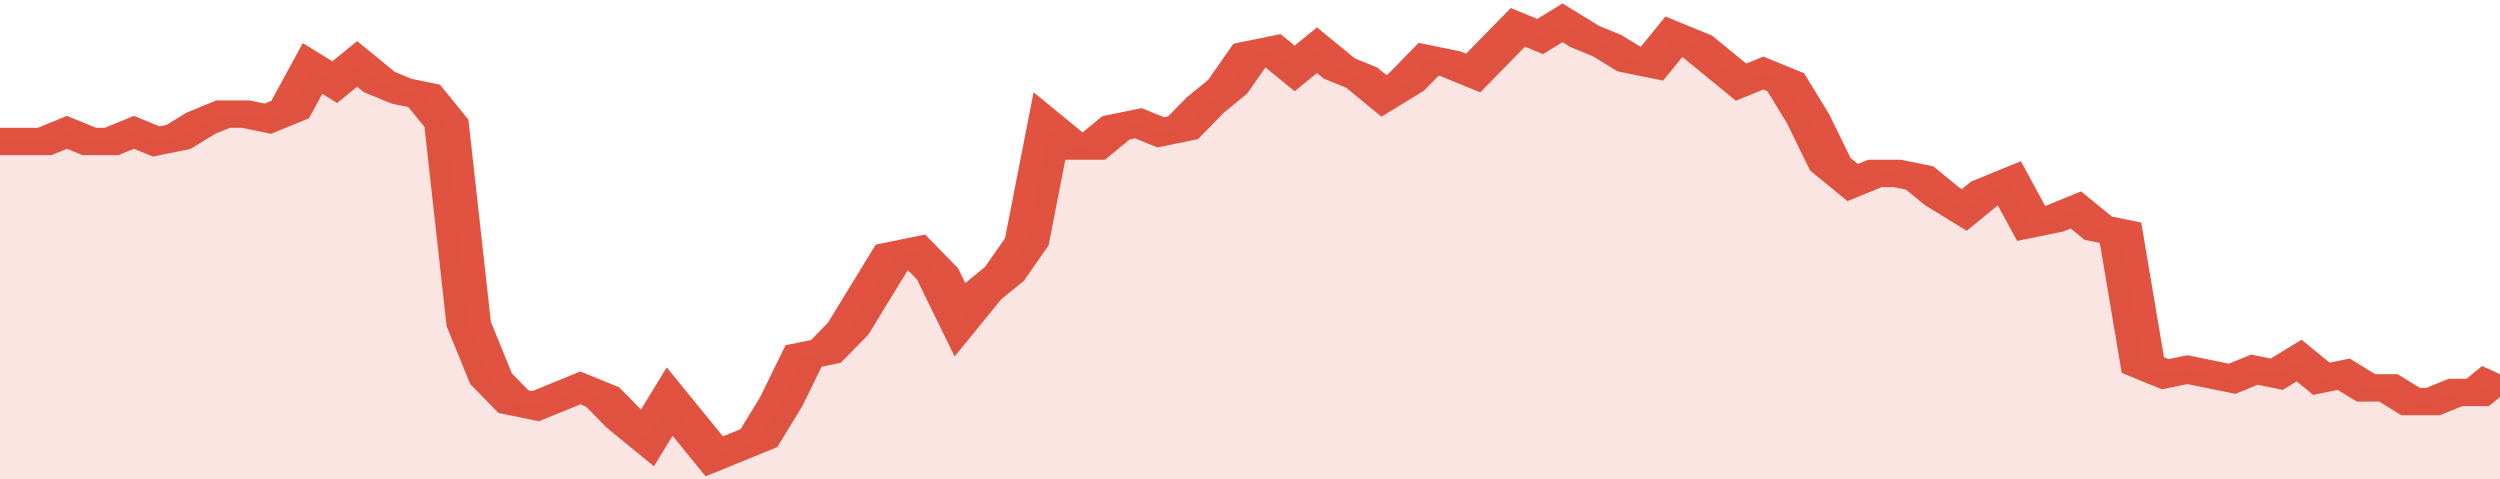 <svg xmlns="http://www.w3.org/2000/svg" viewBox="0 0 336 105" width="120" height="23" preserveAspectRatio="none">
				 <polyline fill="none" stroke="#E15241" stroke-width="6" points="0, 31 3, 31 6, 31 9, 29 12, 31 15, 31 18, 29 21, 31 24, 30 27, 27 30, 25 33, 25 36, 26 39, 24 42, 15 45, 18 48, 14 51, 18 54, 20 57, 21 60, 27 63, 71 66, 83 69, 88 72, 89 75, 87 78, 85 81, 87 84, 92 87, 96 90, 88 93, 94 96, 100 99, 98 102, 96 105, 88 108, 78 111, 77 114, 72 117, 64 120, 56 123, 55 126, 60 129, 70 132, 64 135, 60 138, 53 141, 28 144, 32 147, 32 150, 28 153, 27 156, 29 159, 28 162, 23 165, 19 168, 12 171, 11 174, 15 177, 11 180, 15 183, 17 186, 21 189, 18 192, 13 195, 14 198, 16 201, 11 204, 6 207, 8 210, 5 213, 8 216, 10 219, 13 222, 14 225, 8 228, 10 231, 14 234, 18 237, 16 240, 18 243, 26 246, 36 249, 40 252, 38 255, 38 258, 39 261, 43 264, 46 267, 42 270, 40 273, 49 276, 48 279, 46 282, 50 285, 51 288, 80 291, 82 294, 81 297, 82 300, 83 303, 81 306, 82 309, 79 312, 83 315, 82 318, 85 321, 85 324, 88 327, 88 330, 86 333, 86 336, 82 336, 82 "> </polyline>
				 <polygon fill="#E15241" opacity="0.15" points="0, 105 0, 31 3, 31 6, 31 9, 29 12, 31 15, 31 18, 29 21, 31 24, 30 27, 27 30, 25 33, 25 36, 26 39, 24 42, 15 45, 18 48, 14 51, 18 54, 20 57, 21 60, 27 63, 71 66, 83 69, 88 72, 89 75, 87 78, 85 81, 87 84, 92 87, 96 90, 88 93, 94 96, 100 99, 98 102, 96 105, 88 108, 78 111, 77 114, 72 117, 64 120, 56 123, 55 126, 60 129, 70 132, 64 135, 60 138, 53 141, 28 144, 32 147, 32 150, 28 153, 27 156, 29 159, 28 162, 23 165, 19 168, 12 171, 11 174, 15 177, 11 180, 15 183, 17 186, 21 189, 18 192, 13 195, 14 198, 16 201, 11 204, 6 207, 8 210, 5 213, 8 216, 10 219, 13 222, 14 225, 8 228, 10 231, 14 234, 18 237, 16 240, 18 243, 26 246, 36 249, 40 252, 38 255, 38 258, 39 261, 43 264, 46 267, 42 270, 40 273, 49 276, 48 279, 46 282, 50 285, 51 288, 80 291, 82 294, 81 297, 82 300, 83 303, 81 306, 82 309, 79 312, 83 315, 82 318, 85 321, 85 324, 88 327, 88 330, 86 333, 86 336, 82 336, 105 "></polygon>
			</svg>